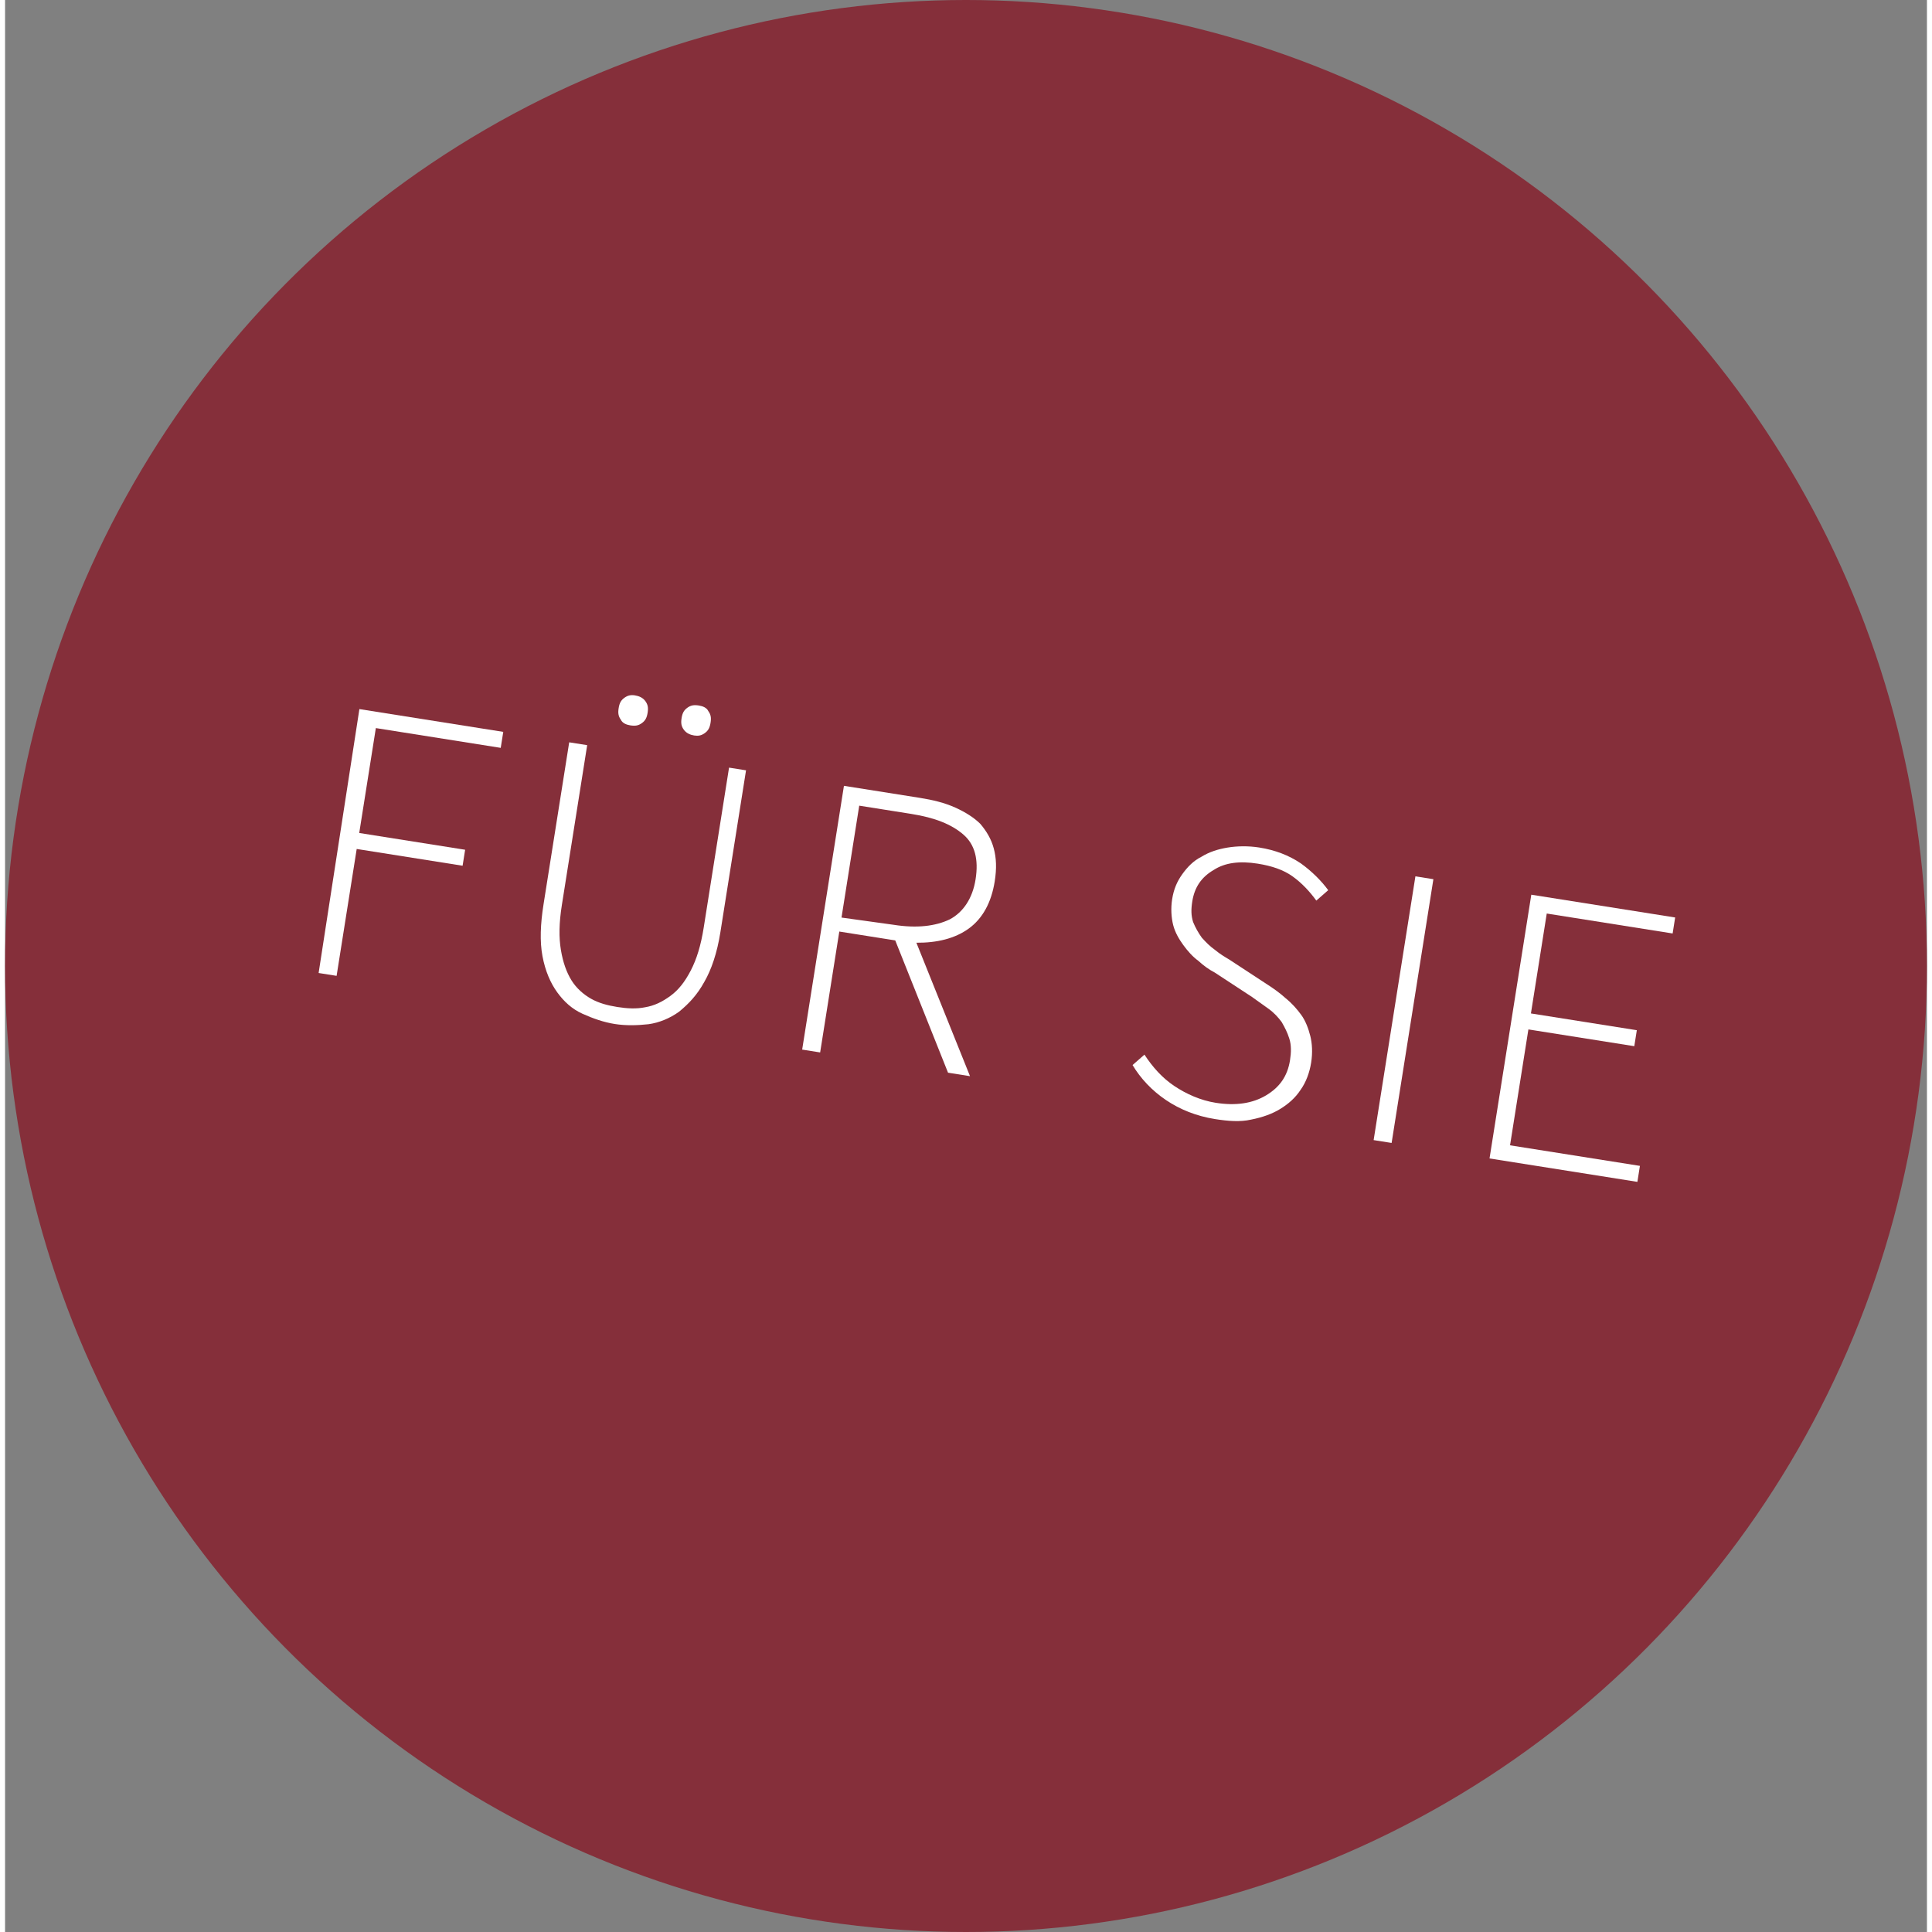 <?xml version="1.0" encoding="utf-8"?>
<svg xmlns="http://www.w3.org/2000/svg" xmlns:xlink="http://www.w3.org/1999/xlink" version="1.1" id="Ebene_1" x="0px" y="0px" viewBox="0 0 190 191" style="enable-background:new 0 0 190 191;" xml:space="preserve" width="20" height="20">
<rect x="0" y="0" width="190" height="191" fill="#808080" stroke="none"/>
<style type="text/css">
	.st0{fill:#852F3A;}
	.st1{enable-background:new    ;}
	.st2{fill:#FFFFFF;}
</style>
<g id="Gruppe_43" transform="translate(-1424 -106)">
	<ellipse id="Ellipse_2" class="st0" cx="1519" cy="201.5" rx="95" ry="95.5"/>
	<g id="ABOUT" transform="translate(1454.026 161.033) rotate(9)">
		<g class="st1">
			<path class="st2" d="M7.3,14.1l14.4,0l0,1.6l-12.5,0l0,10.5l10.6,0l0,1.6l-10.6,0l0,12.7l-1.8,0L7.3,14.1z"/>
			<path class="st2" d="M28.3,14.1l1.8,0l0,16c0,1.8,0.2,3.2,0.6,4.4s0.9,2.1,1.5,2.8c0.6,0.7,1.4,1.2,2.2,1.5     c0.8,0.3,1.7,0.4,2.7,0.4c1,0,1.9-0.1,2.7-0.4c0.9-0.3,1.6-0.8,2.3-1.5c0.7-0.7,1.2-1.6,1.6-2.8c0.4-1.2,0.6-2.6,0.6-4.4l0-16     l1.7,0l0,16.2c0,2.1-0.3,3.8-0.8,5.1c-0.5,1.4-1.2,2.4-2,3.3c-0.8,0.8-1.8,1.4-2.8,1.7c-1.1,0.3-2.2,0.5-3.3,0.5     c-1.1,0-2.2-0.2-3.3-0.5c-1.1-0.3-2-0.9-2.8-1.7c-0.8-0.8-1.5-1.9-2-3.3c-0.5-1.4-0.7-3.1-0.7-5.1L28.3,14.1z M34,11.5     c-0.4,0-0.8-0.1-1-0.4c-0.3-0.3-0.4-0.6-0.4-1.1c0-0.5,0.1-0.8,0.4-1.1c0.3-0.3,0.6-0.4,1-0.4c0.4,0,0.8,0.1,1.1,0.4     c0.3,0.3,0.4,0.6,0.4,1.1c0,0.5-0.1,0.8-0.4,1.1C34.8,11.4,34.5,11.5,34,11.5z M40.4,11.5c-0.4,0-0.8-0.1-1.1-0.4     c-0.3-0.3-0.4-0.6-0.4-1.1c0-0.5,0.1-0.8,0.4-1.1c0.3-0.3,0.6-0.4,1.1-0.4c0.4,0,0.8,0.1,1,0.4c0.3,0.3,0.4,0.6,0.4,1.1     c0,0.5-0.1,0.8-0.4,1.1C41.1,11.4,40.8,11.5,40.4,11.5z"/>
			<path class="st2" d="M70.4,40.5l-7.2-12.1l-5.6,0l0,12.1l-1.8,0l0-26.4l7.6,0c1.3,0,2.5,0.1,3.6,0.4c1.1,0.3,2,0.7,2.7,1.2     c0.7,0.6,1.3,1.3,1.7,2.2c0.4,0.9,0.6,1.9,0.6,3.2c0,2.1-0.6,3.8-1.8,5c-1.2,1.2-2.9,1.9-4.9,2.2l7.3,12.2L70.4,40.5z M62.8,26.9     c2.3,0,4.1-0.5,5.4-1.4c1.2-0.9,1.9-2.4,1.9-4.3c0-2-0.6-3.4-1.9-4.2c-1.3-0.8-3-1.2-5.4-1.2l-5.2,0l0,11.2L62.8,26.9z"/>
			<path class="st2" d="M89.3,35.7c1,1.1,2.1,2,3.4,2.6c1.3,0.6,2.8,1,4.3,1c2,0,3.6-0.5,4.8-1.5c1.2-1,1.8-2.2,1.8-3.8     c0-0.8-0.1-1.5-0.4-2.1c-0.3-0.6-0.6-1-1-1.5c-0.4-0.4-0.9-0.8-1.5-1.1c-0.6-0.3-1.2-0.6-1.8-0.9l-4-1.8     c-0.6-0.2-1.2-0.5-1.8-0.9c-0.6-0.3-1.2-0.8-1.7-1.3c-0.5-0.5-1-1.1-1.3-1.8c-0.3-0.7-0.5-1.6-0.5-2.5c0-1,0.2-1.8,0.6-2.6     c0.4-0.8,0.9-1.5,1.6-2c0.7-0.6,1.5-1,2.4-1.3s2-0.5,3.1-0.5c1.6,0,3,0.3,4.3,0.9c1.2,0.6,2.3,1.4,3.1,2.2l-1,1.2     c-0.8-0.8-1.7-1.5-2.7-2c-1-0.5-2.2-0.7-3.6-0.7c-1.8,0-3.2,0.4-4.2,1.3c-1.1,0.9-1.6,2-1.6,3.4c0,0.8,0.1,1.4,0.4,2     c0.3,0.5,0.7,1,1.1,1.4c0.5,0.4,0.9,0.7,1.5,1c0.5,0.3,1,0.5,1.5,0.7l4,1.8c0.7,0.3,1.5,0.7,2.1,1.1c0.7,0.4,1.3,0.9,1.8,1.4     c0.5,0.5,0.9,1.2,1.2,1.9c0.3,0.7,0.5,1.6,0.5,2.6c0,1-0.2,2-0.6,2.8c-0.4,0.9-1,1.6-1.7,2.2c-0.7,0.6-1.6,1.1-2.7,1.5     c-1,0.4-2.2,0.5-3.5,0.5c-1.9,0-3.6-0.4-5.1-1.1c-1.5-0.7-2.8-1.7-3.8-2.9L89.3,35.7z"/>
			<path class="st2" d="M113,14.1l1.8,0l0,26.4l-1.8,0L113,14.1z"/>
			<path class="st2" d="M124.6,14.1l14.4,0l0,1.6l-12.6,0l0,10l10.6,0l0,1.6l-10.6,0l0,11.6l13,0l0,1.6l-14.8,0L124.6,14.1z"/>
		</g>
	</g>
</g>
</svg>
